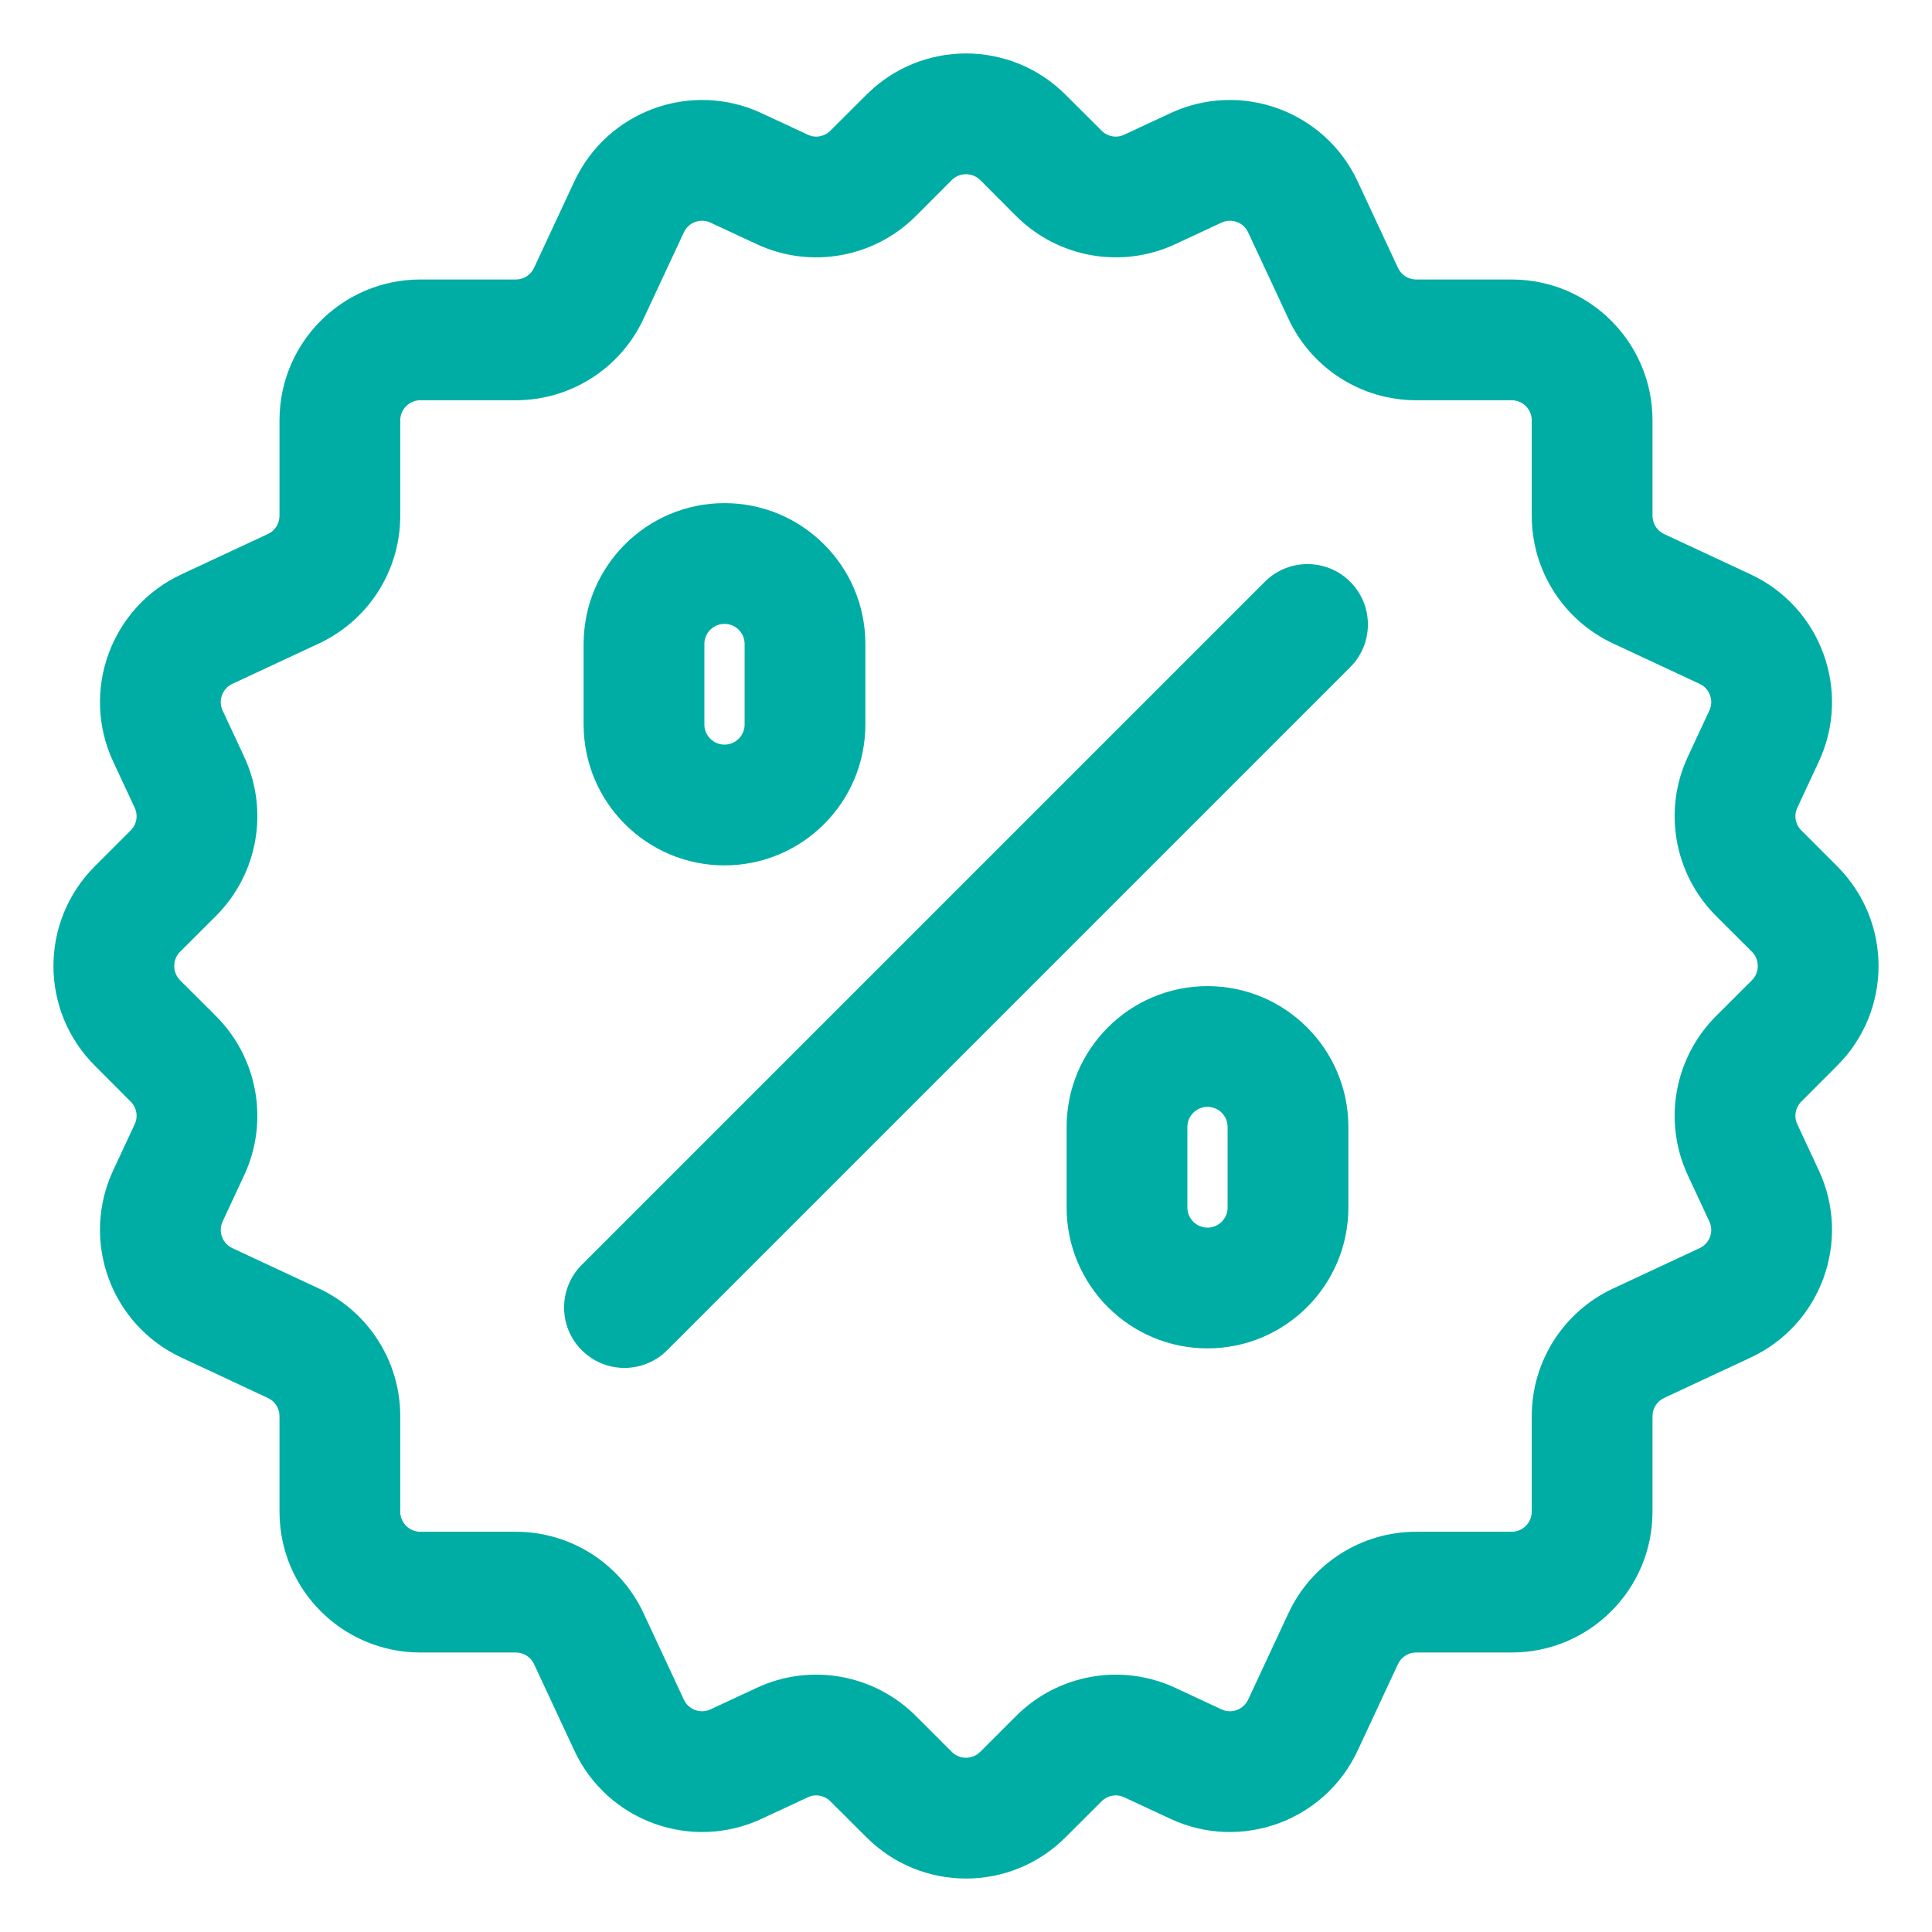 <svg fill="none" height="24" viewBox="0 0 24 24" width="24" xmlns="http://www.w3.org/2000/svg"><g id="Discount"><path clip-rule="evenodd" d="M10.763 1.177C11.446 0.493 12.554 0.493 13.237 1.177L13.684 1.623C13.758 1.698 13.871 1.718 13.966 1.673L14.539 1.406C15.415 0.998 16.456 1.377 16.865 2.253L17.366 3.327C17.407 3.416 17.495 3.472 17.592 3.472H18.778C19.745 3.472 20.528 4.255 20.528 5.222V6.408C20.528 6.505 20.584 6.593 20.672 6.634L21.747 7.135C22.623 7.544 23.002 8.585 22.594 9.461L22.327 10.034C22.282 10.129 22.302 10.242 22.377 10.316L22.823 10.762C23.507 11.446 23.507 12.554 22.823 13.237L22.377 13.684C22.302 13.758 22.282 13.871 22.327 13.966L22.594 14.539C23.002 15.415 22.623 16.456 21.747 16.864L20.672 17.366C20.584 17.407 20.528 17.495 20.528 17.592V18.778C20.528 19.745 19.745 20.528 18.778 20.528H17.592C17.495 20.528 17.407 20.584 17.366 20.672L16.865 21.747C16.456 22.623 15.415 23.002 14.539 22.594L13.966 22.327C13.871 22.282 13.758 22.302 13.684 22.377L13.237 22.823C12.554 23.507 11.446 23.507 10.763 22.823L10.316 22.377C10.242 22.302 10.129 22.282 10.034 22.327L9.461 22.594C8.585 23.002 7.544 22.623 7.135 21.747L6.634 20.672C6.593 20.584 6.505 20.528 6.408 20.528H5.222C4.255 20.528 3.472 19.745 3.472 18.778V17.592C3.472 17.495 3.416 17.407 3.327 17.366L2.253 16.864C1.377 16.456 0.998 15.415 1.406 14.539L1.673 13.966C1.718 13.871 1.698 13.758 1.623 13.684L1.177 13.237C0.493 12.554 0.493 11.446 1.177 10.762L1.623 10.316C1.698 10.242 1.718 10.129 1.673 10.034L1.406 9.461C0.998 8.585 1.377 7.544 2.253 7.135L3.327 6.634C3.416 6.593 3.472 6.505 3.472 6.408V5.222C3.472 4.255 4.255 3.472 5.222 3.472H6.408C6.505 3.472 6.593 3.416 6.634 3.327L7.135 2.253C7.544 1.377 8.585 0.998 9.461 1.406L10.034 1.673C10.129 1.718 10.242 1.698 10.316 1.623L10.763 1.177ZM12.177 2.237C12.079 2.14 11.921 2.14 11.823 2.237L11.377 2.684C10.856 3.204 10.066 3.344 9.4 3.033L8.827 2.766C8.702 2.707 8.553 2.761 8.495 2.887L7.994 3.961C7.706 4.578 7.088 4.972 6.408 4.972H5.222C5.084 4.972 4.972 5.084 4.972 5.222V6.408C4.972 7.088 4.578 7.706 3.961 7.994L2.887 8.495C2.762 8.553 2.707 8.702 2.766 8.827L3.033 9.4C3.344 10.066 3.204 10.856 2.684 11.377L2.237 11.823C2.14 11.921 2.14 12.079 2.237 12.177L2.684 12.623C3.204 13.144 3.344 13.934 3.033 14.6L2.766 15.173C2.707 15.298 2.762 15.447 2.887 15.505L3.961 16.006C4.578 16.294 4.972 16.912 4.972 17.592V18.778C4.972 18.916 5.084 19.028 5.222 19.028H6.408C7.088 19.028 7.706 19.422 7.994 20.039L8.495 21.113C8.553 21.238 8.702 21.293 8.827 21.234L9.4 20.967C10.066 20.656 10.856 20.796 11.377 21.316L11.823 21.762C11.921 21.86 12.079 21.86 12.177 21.762L12.623 21.316C13.144 20.796 13.934 20.656 14.6 20.967L15.173 21.234C15.298 21.293 15.447 21.238 15.505 21.113L16.006 20.039C16.294 19.422 16.912 19.028 17.592 19.028H18.778C18.916 19.028 19.028 18.916 19.028 18.778V17.592C19.028 16.912 19.422 16.294 20.039 16.006L21.113 15.505C21.238 15.447 21.293 15.298 21.234 15.173L20.967 14.6C20.656 13.934 20.796 13.144 21.316 12.623L21.763 12.177C21.86 12.079 21.86 11.921 21.763 11.823L21.316 11.377C20.796 10.856 20.656 10.066 20.967 9.4L21.234 8.827C21.293 8.702 21.238 8.553 21.113 8.495L20.039 7.994C19.422 7.706 19.028 7.088 19.028 6.408V5.222C19.028 5.084 18.916 4.972 18.778 4.972H17.592C16.912 4.972 16.294 4.578 16.006 3.961L15.505 2.887C15.447 2.761 15.298 2.707 15.173 2.766L14.6 3.033C13.934 3.344 13.144 3.204 12.623 2.684L12.177 2.237Z" fill="#00ada4" fill-rule="evenodd" id="Union (Stroke)" opacity="1" original-fill="#000000"></path><path clip-rule="evenodd" d="M16.773 7.227C17.066 7.52 17.066 7.995 16.773 8.288L8.288 16.773C7.995 17.066 7.52 17.066 7.227 16.773C6.934 16.48 6.934 16.005 7.227 15.712L15.712 7.227C16.005 6.934 16.48 6.934 16.773 7.227Z" fill="#00ada4" fill-rule="evenodd" id="Vector 66 (Stroke)" opacity="1" original-fill="#000000"></path><path clip-rule="evenodd" d="M7.25 8C7.25 7.034 8.034 6.25 9 6.25C9.966 6.25 10.75 7.034 10.75 8V9C10.75 9.966 9.966 10.75 9 10.75C8.034 10.75 7.25 9.966 7.25 9V8ZM9 7.75C8.862 7.75 8.75 7.862 8.75 8V9C8.75 9.138 8.862 9.25 9 9.25C9.138 9.25 9.25 9.138 9.25 9V8C9.25 7.862 9.138 7.75 9 7.75Z" fill="#00ada4" fill-rule="evenodd" id="Rectangle 36 (Stroke)" opacity="1" original-fill="#000000"></path><path clip-rule="evenodd" d="M13.25 14C13.25 13.034 14.034 12.25 15 12.25C15.966 12.25 16.75 13.034 16.75 14V15C16.75 15.966 15.966 16.75 15 16.75C14.034 16.75 13.25 15.966 13.25 15V14ZM15 13.75C14.862 13.75 14.75 13.862 14.75 14V15C14.75 15.138 14.862 15.25 15 15.25C15.138 15.25 15.25 15.138 15.25 15V14C15.25 13.862 15.138 13.75 15 13.75Z" fill="#00ada4" fill-rule="evenodd" id="Rectangle 37 (Stroke)" opacity="1" original-fill="#000000"></path></g></svg>